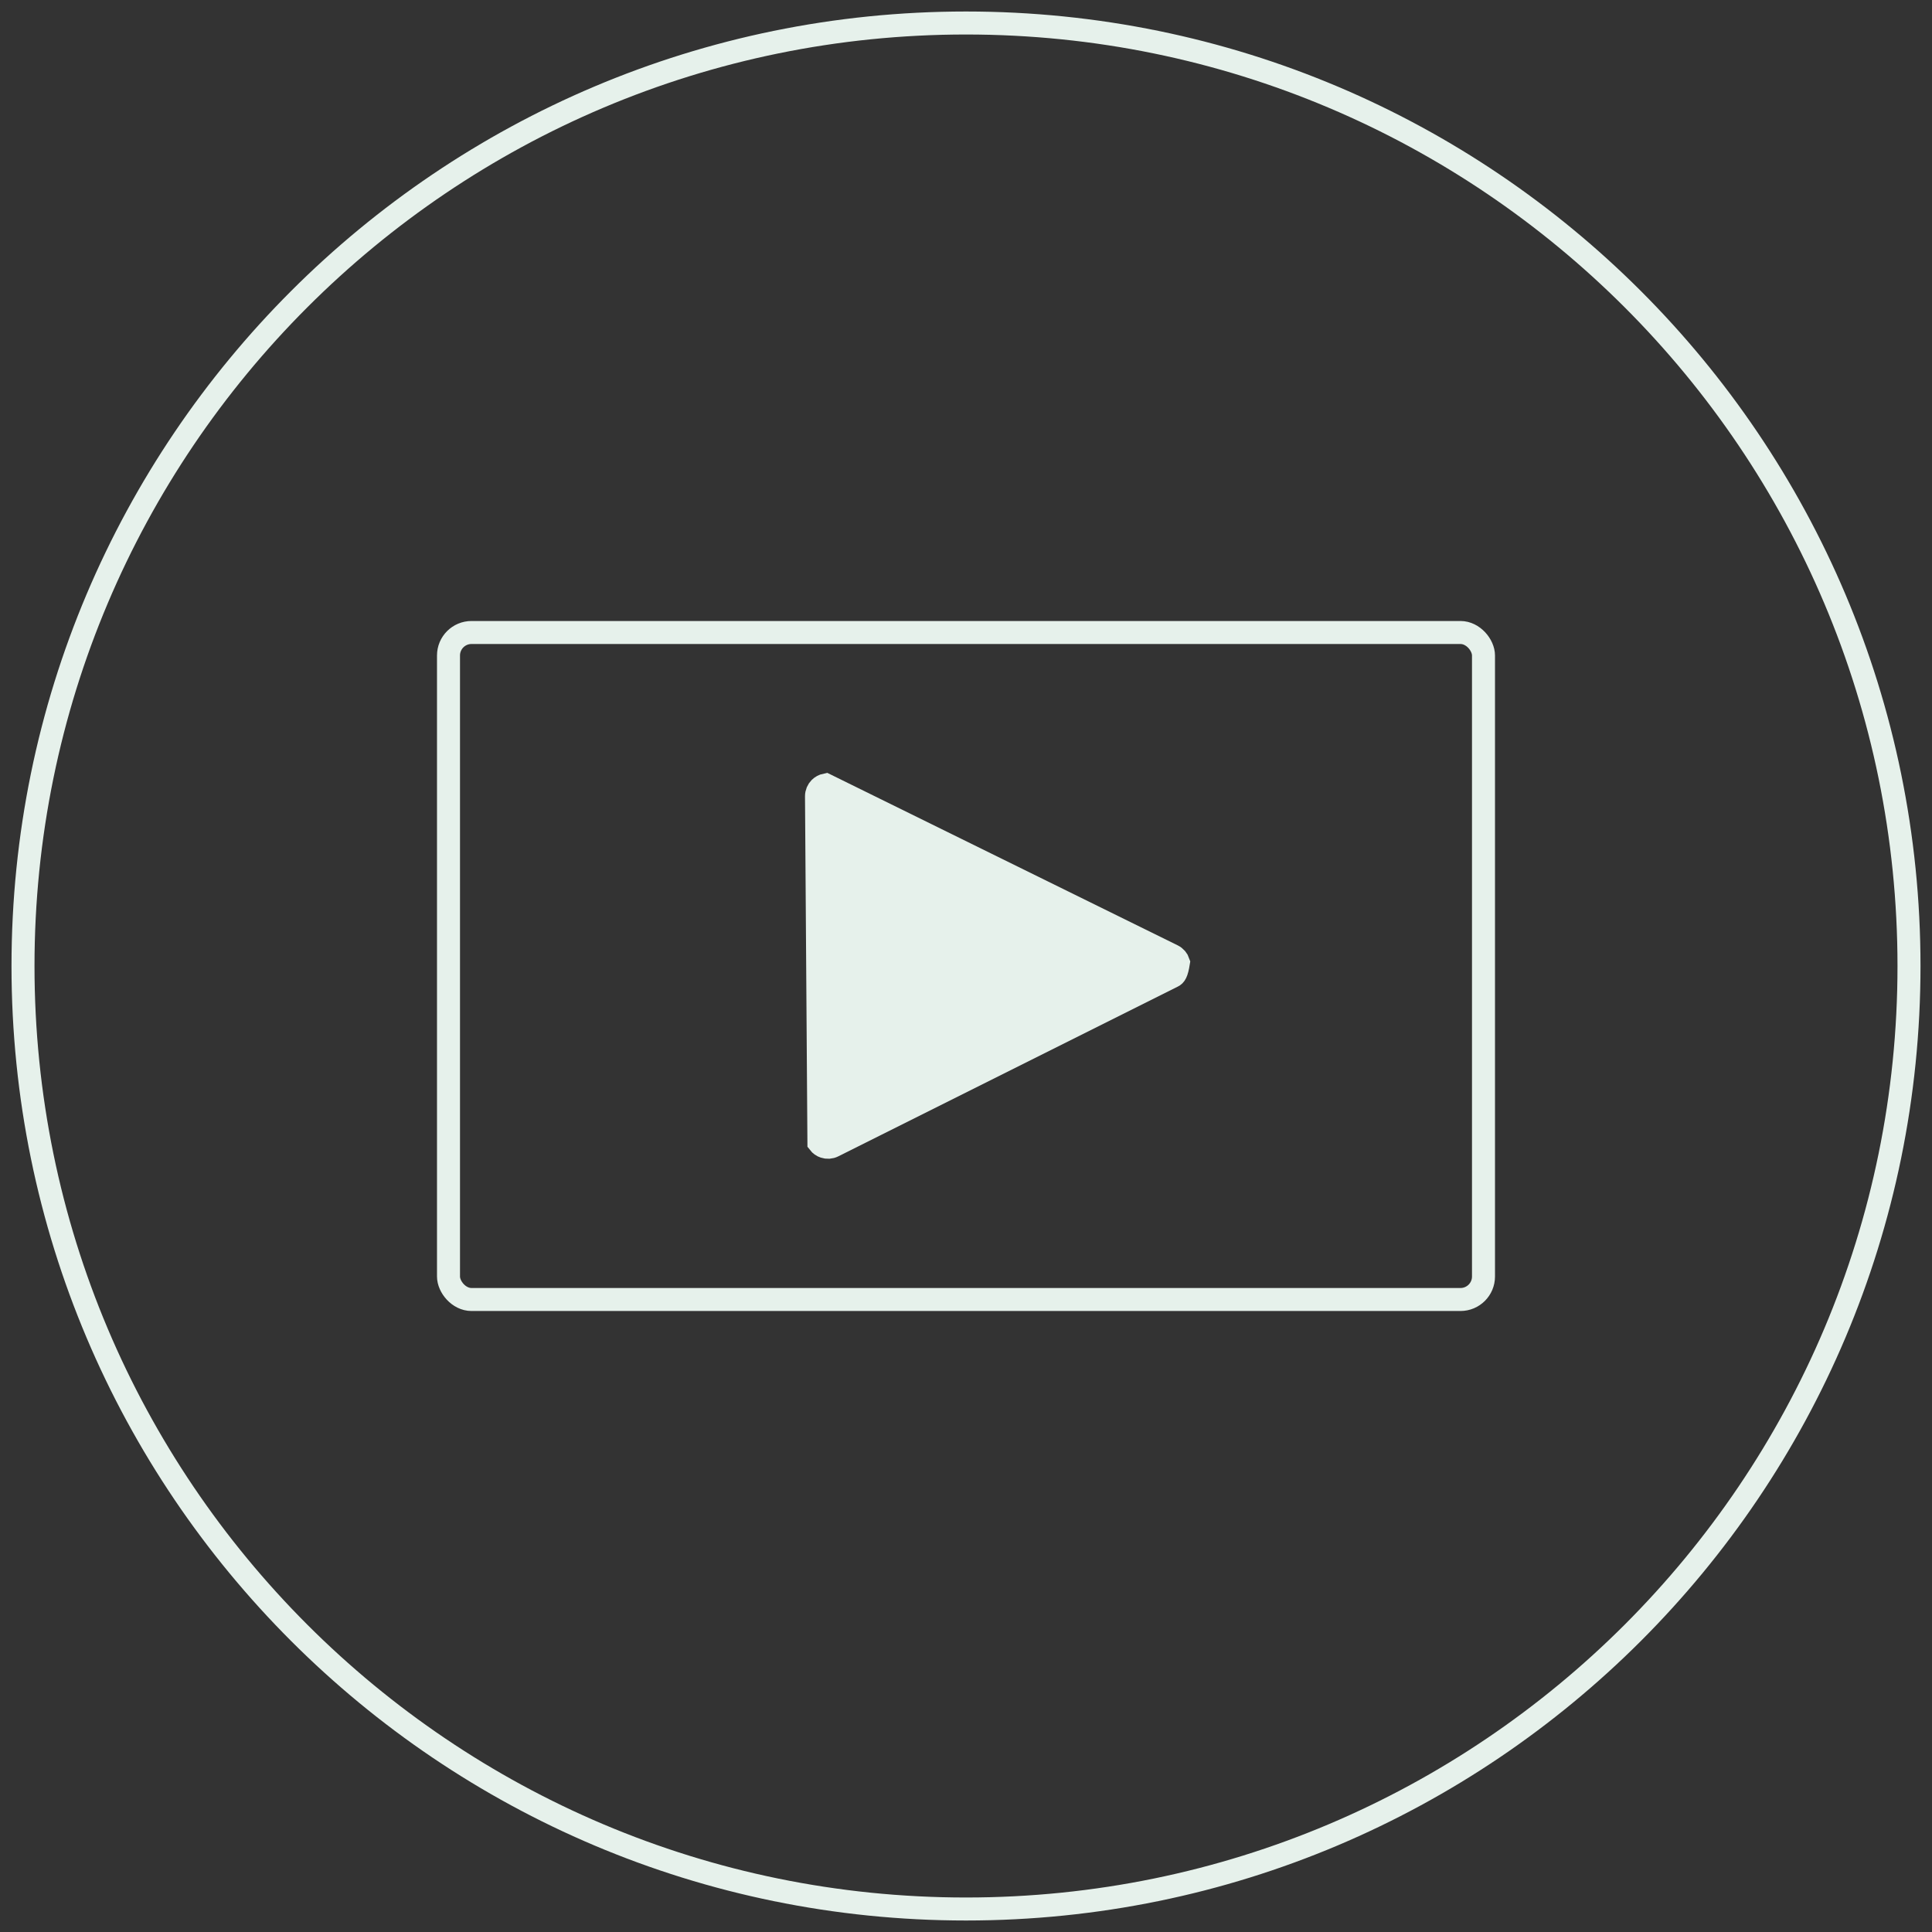 <?xml version="1.0" encoding="UTF-8"?>
<svg width="84px" height="84px" viewBox="0 0 84 84" version="1.1" xmlns="http://www.w3.org/2000/svg" xmlns:xlink="http://www.w3.org/1999/xlink">
    <rect x="0" y="0" width="84" height="84" fill="#333333" stroke="none"/>
    <title>Group</title>
    <g id="BVO-Magazine" stroke="none" stroke-width="1" fill="none" fill-rule="evenodd">
        <g id="Google-Pixel-9-Pro" transform="translate(-180, -442)" stroke="#E6F1EB">
            <g id="Group" transform="translate(173, 435)">
                <g transform="translate(8, 8)">
                    <path d="M82,41 C82,63.644 63.644,82 41,82 C18.356,82 0,63.644 0,41 C0,18.356 18.356,0 41,0 C63.644,0 82,18.356 82,41" id="Fill-37"></path>
                    <rect id="Rectangle-2" x="18.5" y="26.5" width="45" height="29" rx="1"></rect>
                    <path d="M42.842,33.762 C43.32,33.837 43.399,33.916 43.447,34.012 L50.829,48.776 C50.891,48.9 50.897,49.037 50.856,49.158 C50.826,49.25 50.768,49.334 50.688,49.395 L35.618,49.5 C35.48,49.5 35.355,49.444 35.264,49.354 C35.196,49.285 35.147,49.196 35.127,49.097 L42.553,34.012 C42.615,33.889 42.72,33.802 42.842,33.762 Z" id="Triangle" fill="#E6F1EB" transform="translate(43, 41) rotate(90) translate(-43, -41)"></path>
                </g>
            </g>
        </g>
    </g>
</svg>